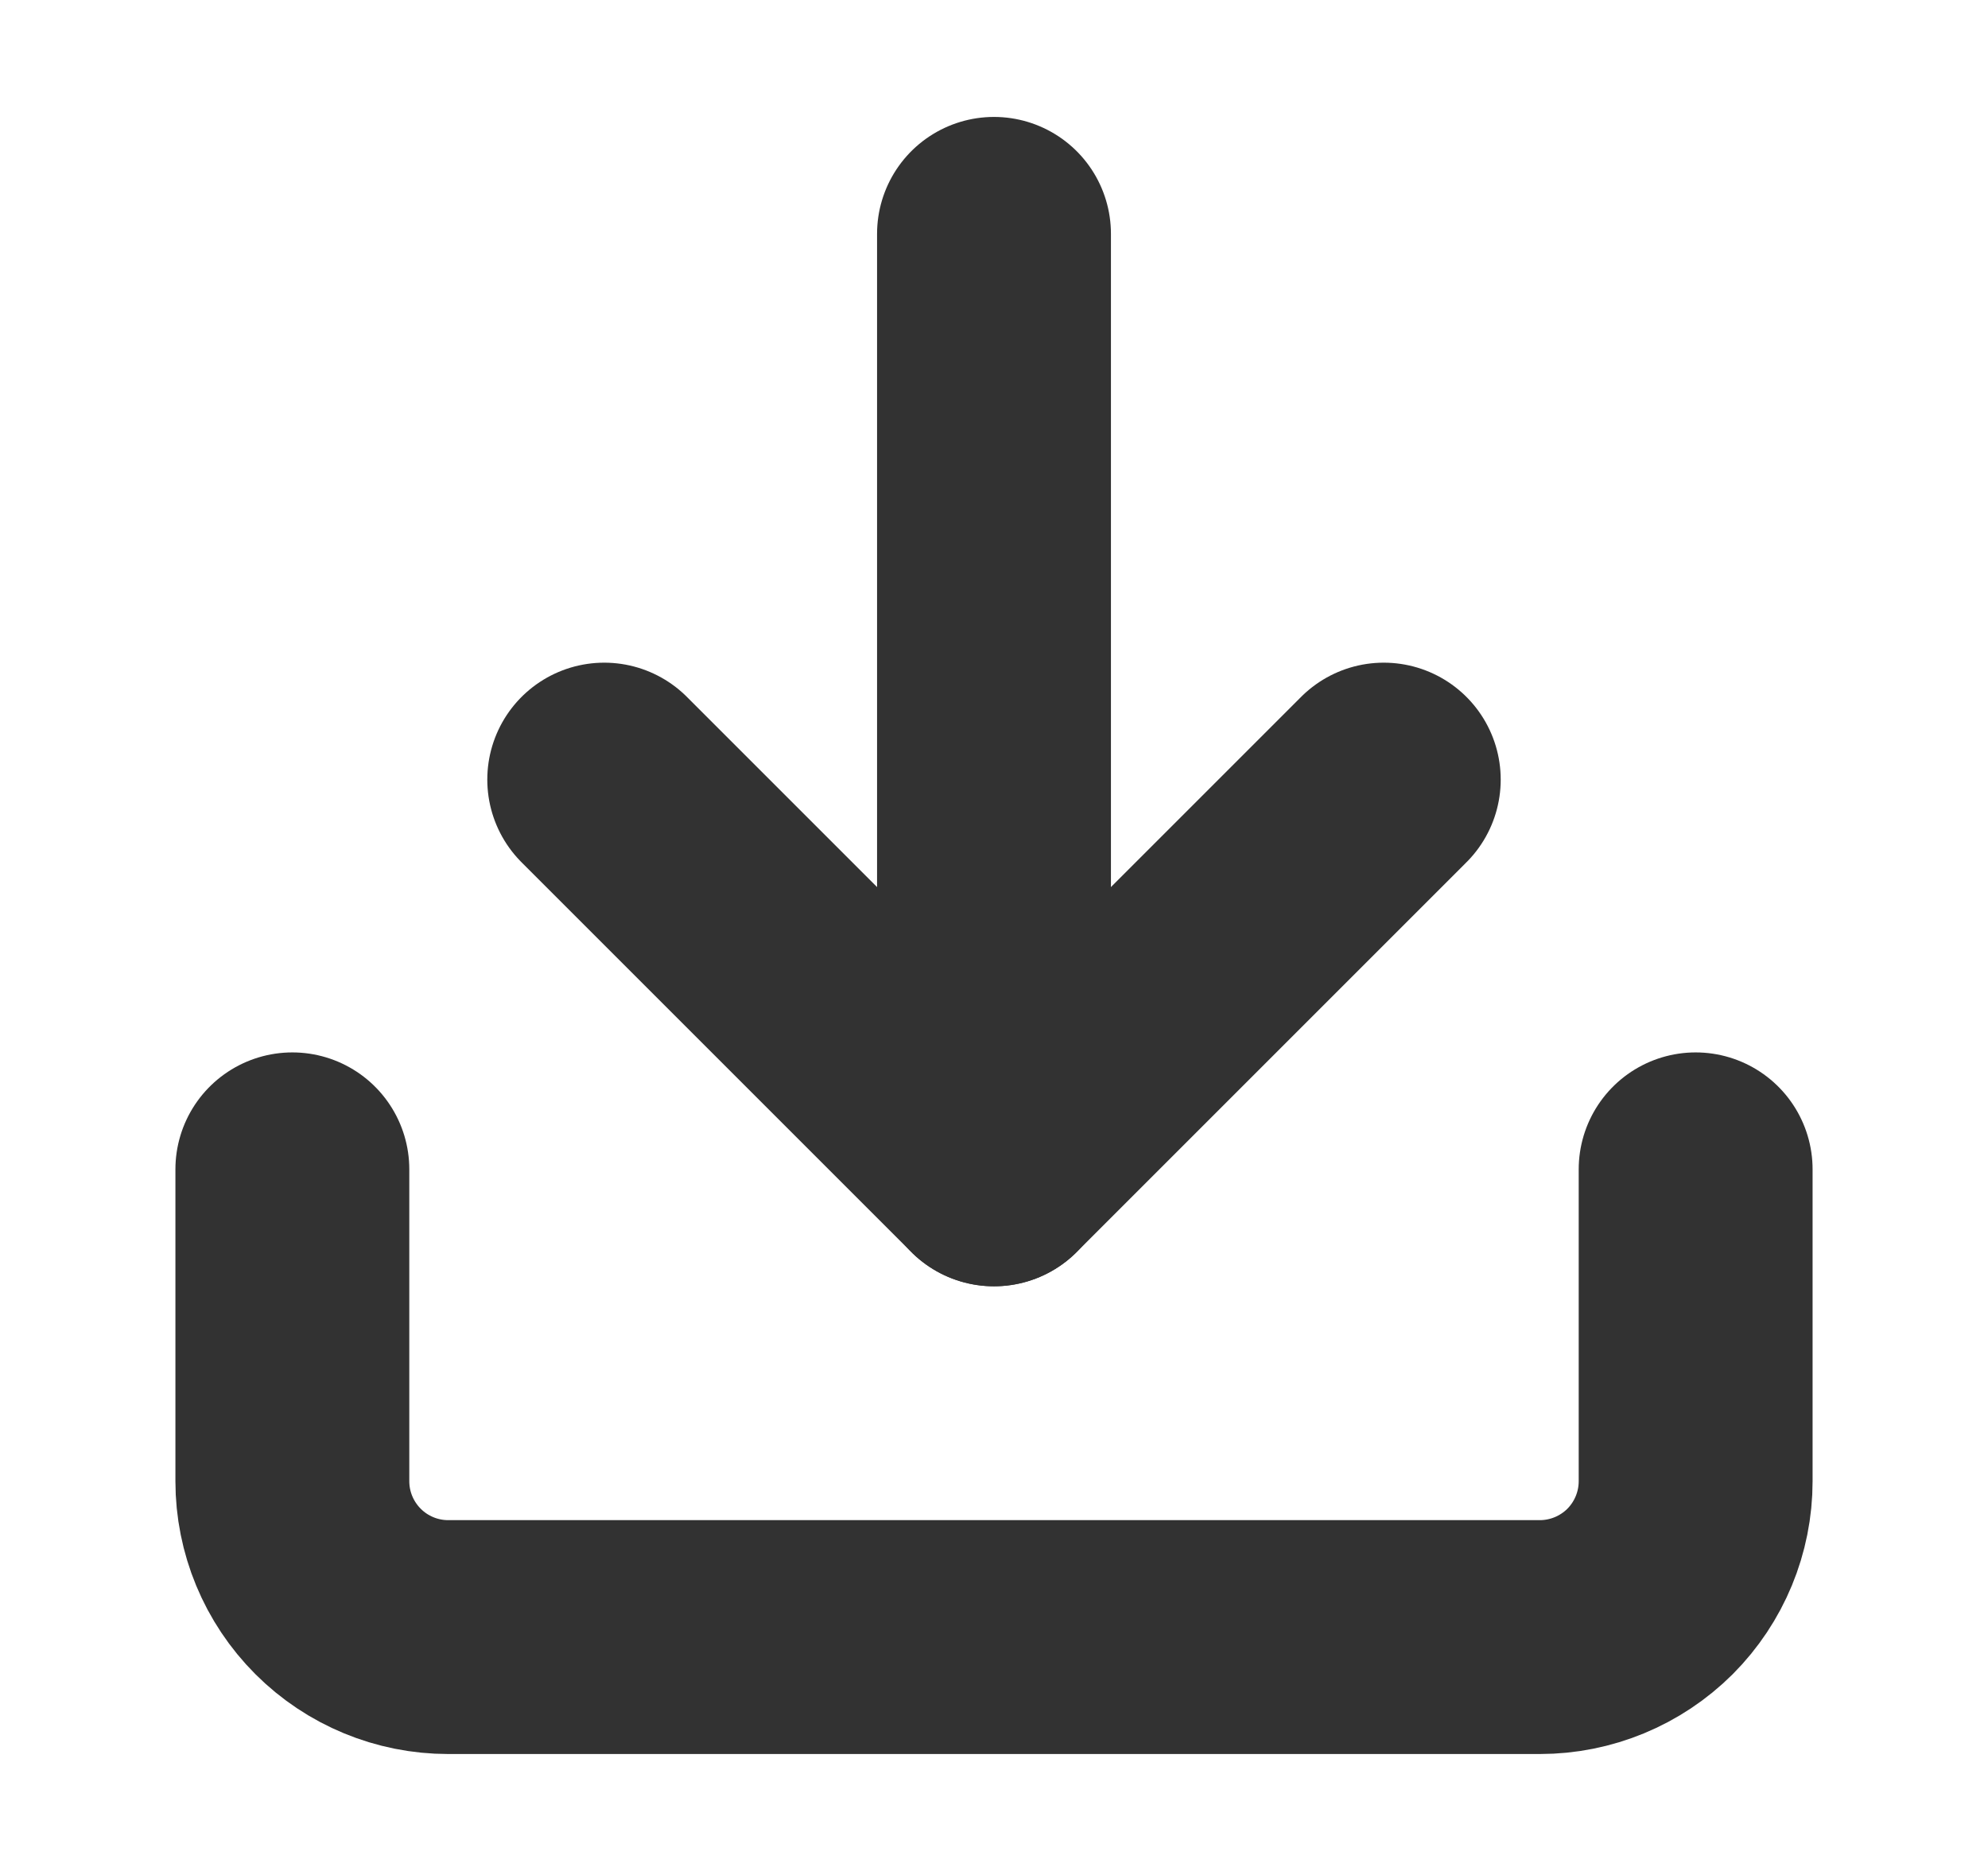 <svg width="17" height="16" viewBox="0 0 17 16" fill="none" xmlns="http://www.w3.org/2000/svg">
<path d="M14.5 10V12.667C14.5 13.02 14.36 13.359 14.11 13.61C13.859 13.86 13.52 14 13.167 14H3.833C3.48 14 3.141 13.86 2.891 13.61C2.64 13.359 2.5 13.02 2.5 12.667V10" stroke="#323232" stroke-width="2" stroke-linecap="round" stroke-linejoin="round"/>
<path d="M5.167 6.667L8.5 10L11.833 6.667" stroke="#323232" stroke-width="2" stroke-linecap="round" stroke-linejoin="round"/>
<path d="M8.5 10V2" stroke="#323232" stroke-width="2" stroke-linecap="round" stroke-linejoin="round"/>
</svg>
